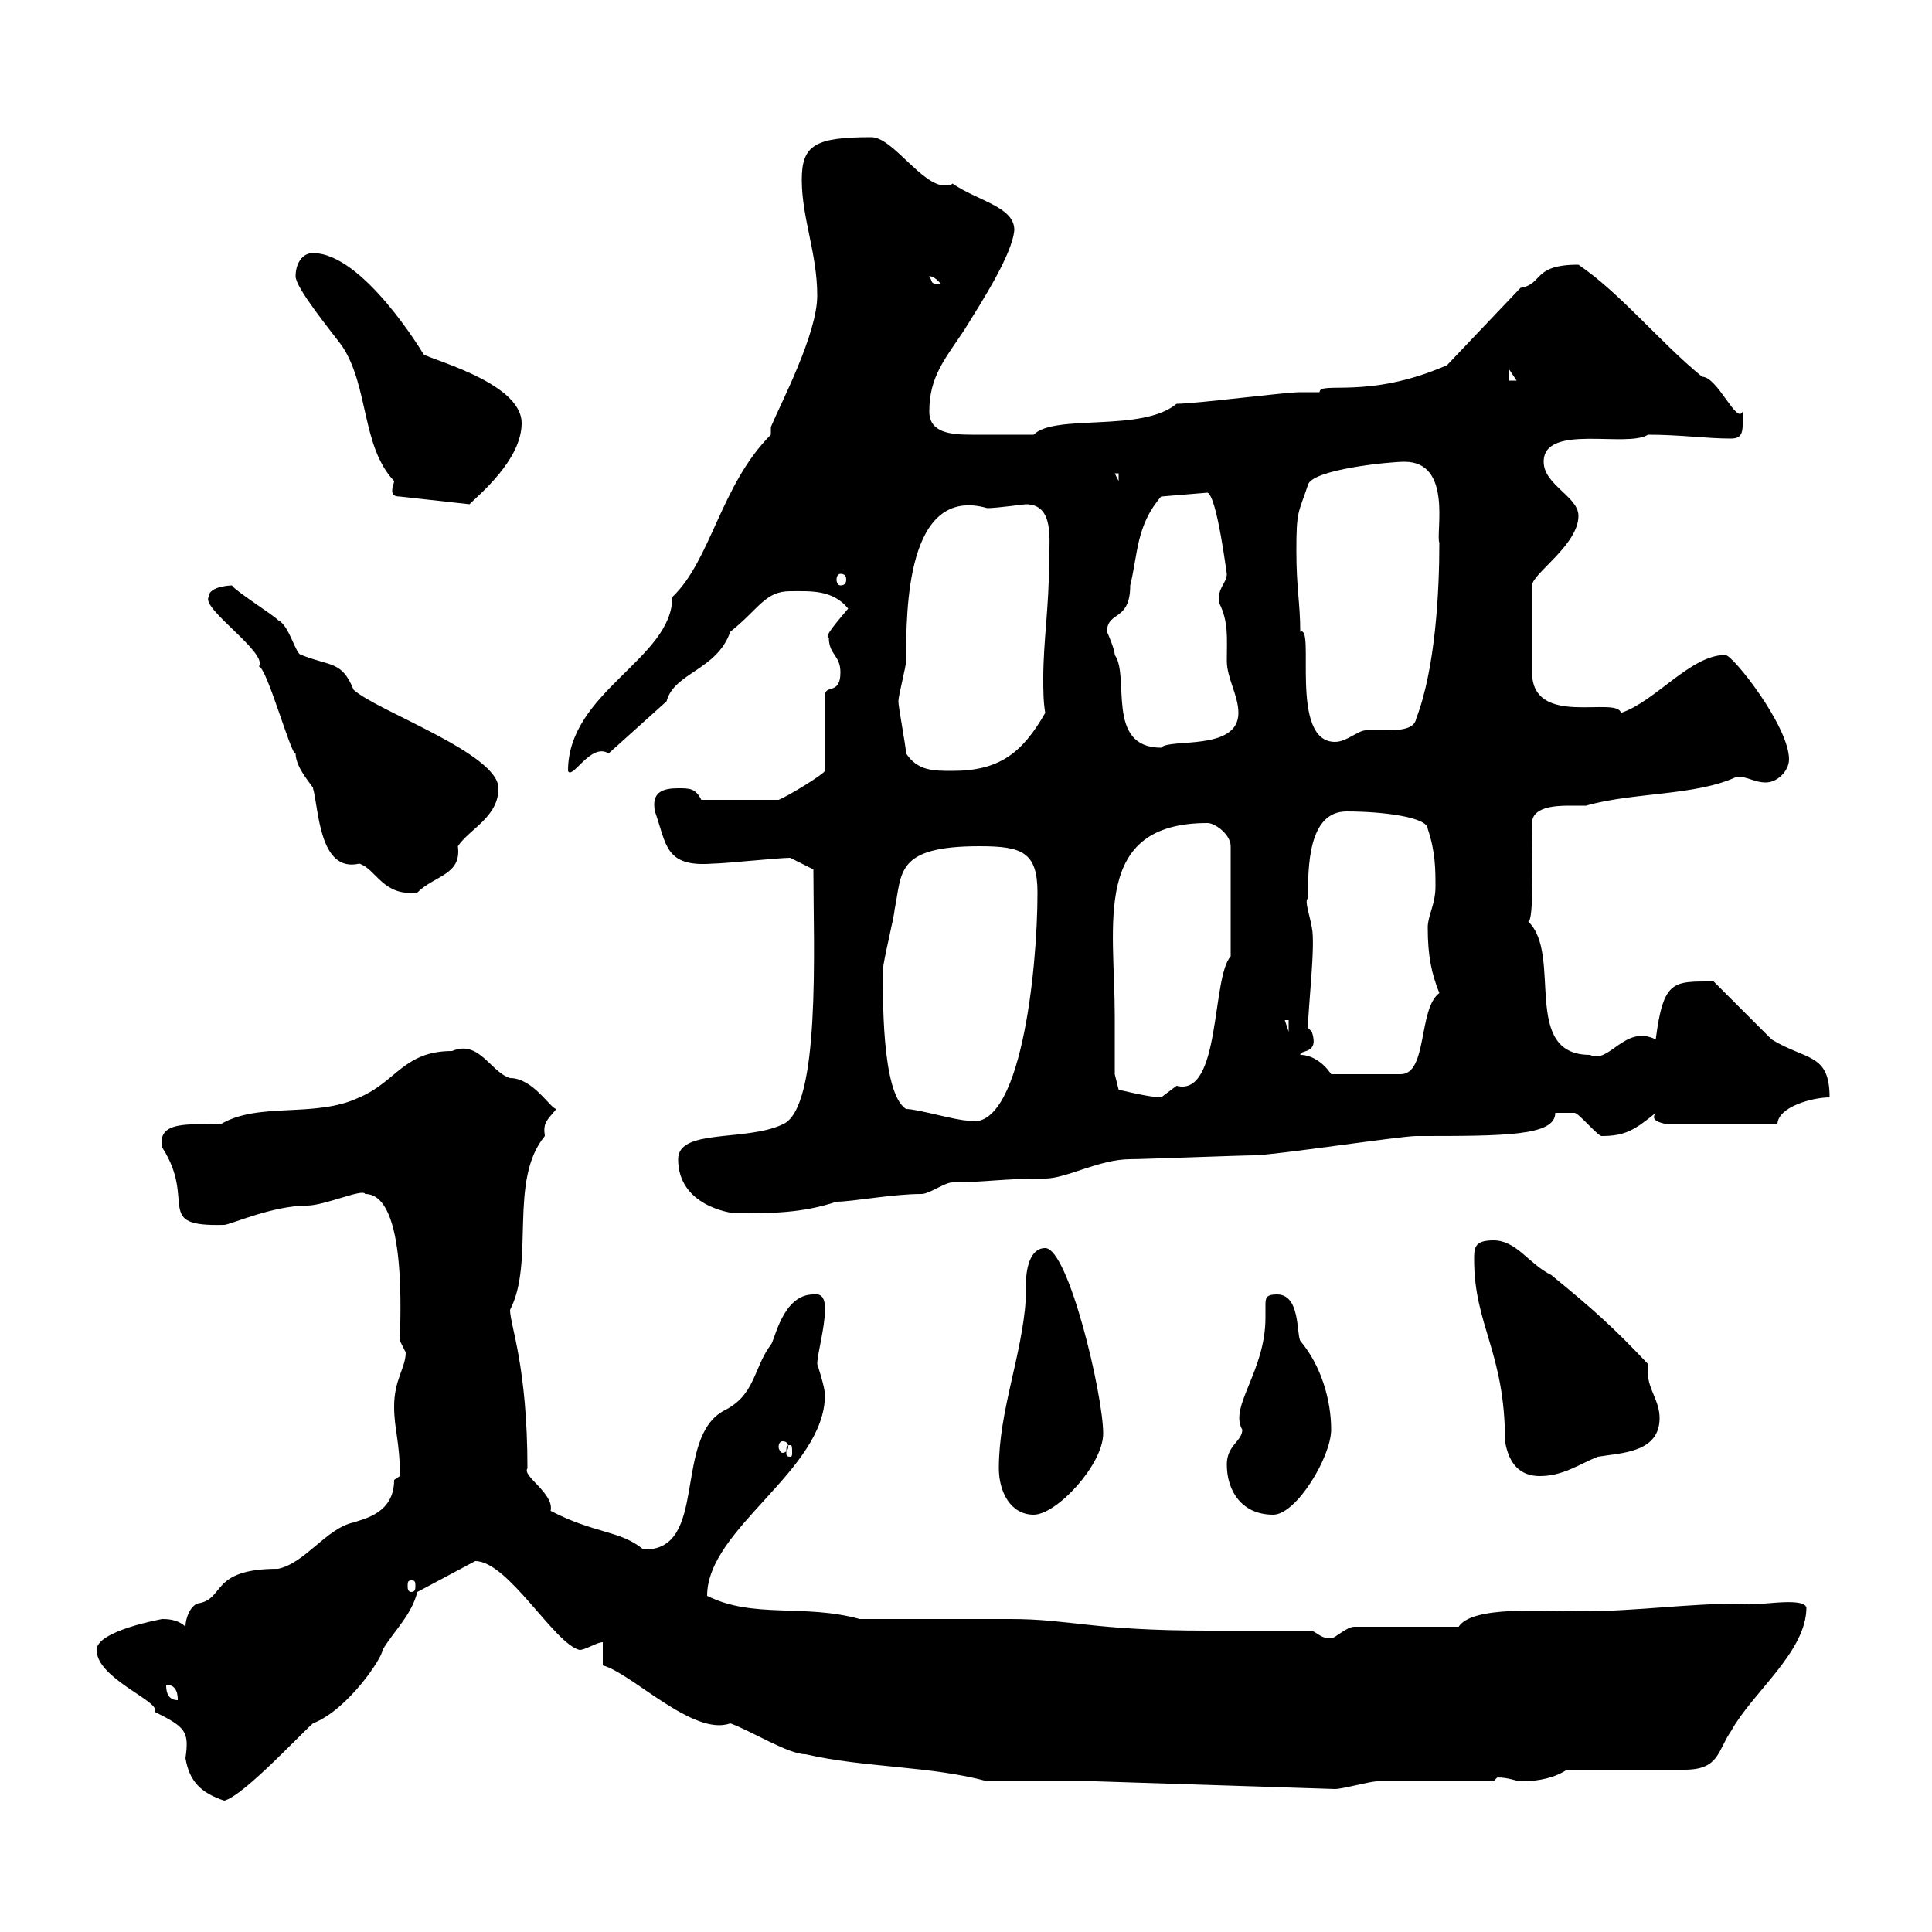 <svg xmlns="http://www.w3.org/2000/svg" xmlns:xlink="http://www.w3.org/1999/xlink" width="300" height="300"><path d="M15 256.20C15 260.70 25.20 264.30 24 265.80C28.80 268.20 29.40 268.80 28.80 273C29.40 276.60 31.20 278.40 34.80 279.60L34.20 279.60C36.30 280.50 46.50 269.40 48.60 267.60C54 265.50 59.40 257.40 59.40 256.20C61.20 253.20 63.90 250.80 64.80 247.20L73.80 242.40C78.90 242.40 86.10 255.30 90 256.20C90.90 256.20 92.70 255 93.60 255L93.60 258.60C98.10 259.80 107.70 269.70 113.40 267.60C116.70 268.80 122.40 272.40 125.10 272.40C134.10 274.50 144.60 274.20 153.30 276.60L170.10 276.60L207.30 277.80C208.50 277.80 212.70 276.60 213.90 276.60C216.30 276.60 228.90 276.60 231.90 276.60C231.90 276.60 232.50 276 232.50 276C234.30 276 235.50 276.60 236.10 276.60C239.10 276.60 241.50 276 243.30 274.80L261.60 274.80C267 274.80 266.70 271.80 268.80 268.80C272.10 262.80 280.50 256.50 280.50 249.60C279.90 247.80 272.10 249.60 270.60 249C261.60 249 254.40 250.20 245.40 250.20C239.70 250.20 228.60 249.30 226.50 252.60L210.30 252.60C209.10 252.60 207.30 254.40 206.70 254.40C205.20 254.40 204.90 253.80 203.70 253.20L187.50 253.20C169.50 253.20 166.20 251.40 156.90 251.40C153.30 251.40 137.10 251.40 133.50 251.40C124.80 249 117 251.40 109.80 247.80C109.80 237.30 128.10 228.30 128.10 216.60C128.10 215.40 126.90 211.80 126.90 211.80C126.90 210.30 128.10 206.10 128.10 203.40C128.10 202.50 128.10 200.70 126.30 201C121.50 201 120.30 208.20 119.70 208.80C117 212.40 117.30 216.60 112.50 219C104.40 223.20 110.10 240.90 99.90 240.60C96.30 237.60 92.40 238.20 85.50 234.60C86.10 231.90 81 229.20 81.90 228C81.90 212.10 79.20 205.80 79.20 203.40C83.10 195.90 78.90 183.30 84.60 176.40C84.30 174.30 84.90 174 86.40 172.20C85.50 172.20 82.80 167.40 79.20 167.40C76.20 166.50 74.40 161.40 70.20 163.20C62.70 163.20 61.50 168 55.80 170.40C48.90 173.70 40.20 171 34.20 174.60C29.40 174.60 24.30 174 25.20 178.20C30.60 186.60 23.70 190.50 34.80 190.20C35.70 190.20 42.30 187.20 47.70 187.20C50.40 187.20 56.40 184.50 56.70 185.40C63.30 185.40 62.10 205.20 62.10 208.20C62.10 208.20 63 210 63 210C63 212.40 61.20 214.20 61.20 218.40C61.20 222 62.10 223.80 62.10 229.20C62.10 229.20 61.20 229.80 61.20 229.80C61.20 234.90 56.70 235.80 54.90 236.40C50.70 237.30 47.40 242.70 43.20 243.60C32.40 243.60 35.10 248.40 30.60 249C29.40 249.60 28.80 251.40 28.80 252.60C27.60 251.40 25.80 251.40 25.20 251.40C25.20 251.40 15 253.20 15 256.20ZM25.80 261.60C27.60 261.60 27.60 263.40 27.60 264C25.80 264 25.80 262.20 25.80 261.60ZM63.90 245.40C64.50 245.40 64.50 245.70 64.50 246.30C64.50 246.60 64.50 247.20 63.90 247.20C63.30 247.20 63.30 246.60 63.30 246.30C63.30 245.70 63.30 245.40 63.90 245.40ZM155.10 228C155.10 231.60 156.90 235.20 160.50 235.20C164.10 235.20 171.30 227.40 171.30 222.60C171.30 216.60 165.90 193.80 162.30 193.80C159.90 193.80 159.30 197.10 159.30 199.50C159.30 200.40 159.30 201.30 159.30 201.60C158.70 210.60 155.10 219 155.10 228ZM190.50 227.40C190.50 231.60 192.90 235.20 197.70 235.20C201.30 235.20 206.70 226.20 206.70 222C206.70 217.50 205.20 212.10 201.90 208.20C201.30 207 201.90 201 198.30 201C196.50 201 196.50 201.60 196.50 202.80C196.50 203.10 196.50 204 196.50 204.60C196.50 213 190.80 218.40 192.90 222C192.90 223.80 190.50 224.40 190.50 227.40ZM228.90 195.60C228.90 205.80 233.70 210 233.70 223.80C234.30 227.40 236.10 229.20 239.10 229.20C242.70 229.20 245.10 227.40 248.10 226.20C251.70 225.60 257.70 225.60 257.70 220.20C257.70 217.50 255.90 215.70 255.90 213.30C255.90 213 255.90 212.10 255.90 211.80C250.50 206.10 247.50 203.40 240.90 198C237.30 196.20 235.50 192.60 231.90 192.60C228.90 192.60 228.90 193.80 228.90 195.60ZM122.70 224.40C123 224.40 123 224.70 123 225.60C123 225.90 123 226.20 122.70 226.20C122.10 226.20 122.10 225.90 122.10 225.60C122.10 224.70 122.10 224.40 122.70 224.40ZM121.50 223.80C122.10 223.80 122.40 224.10 122.40 224.70C122.40 225 122.10 225.60 121.50 225.60C121.20 225.60 120.90 225 120.90 224.70C120.90 224.10 121.20 223.80 121.50 223.80ZM105.30 180C105.30 187.20 113.40 188.40 114.30 188.40C119.70 188.40 124.50 188.40 129.90 186.60C132.30 186.60 138.60 185.40 143.10 185.40C144.30 185.40 146.70 183.60 147.90 183.60C152.70 183.60 155.70 183 162.30 183C165.60 183 170.70 180 175.50 180C177.30 180 192.90 179.40 194.70 179.40C197.70 179.40 217.50 176.40 219.90 176.40C233.70 176.40 241.50 176.40 241.50 172.80C241.50 172.80 243.30 172.80 244.50 172.80C245.10 172.80 248.10 176.40 248.70 176.40C252.30 176.40 253.80 175.50 257.10 172.80C256.20 174 257.70 174.30 258.90 174.60L276 174.60C276 171.90 281.40 170.40 284.10 170.40C284.10 163.50 280.50 164.70 275.10 161.40L266.10 152.40C259.80 152.40 258.30 152.10 257.10 161.40C252.30 159 249.90 165.30 246.90 163.80C236.10 163.80 242.70 148.20 237.30 143.10C238.20 143.10 237.90 132.90 237.90 127.80C237.90 125.40 241.20 125.10 243.60 125.10C244.80 125.10 245.40 125.10 246.30 125.10C253.50 123 263.40 123.60 269.70 120.60C271.50 120.60 272.40 121.50 274.20 121.50C276 121.50 277.80 119.70 277.80 117.90C277.80 112.80 269.10 101.70 267.90 101.70C262.50 101.70 257.10 108.90 251.70 110.70C251.10 108 237.90 113.10 237.90 104.40L237.90 90.90C237.90 89.10 245.10 84.60 245.10 80.10C245.10 77.10 239.70 75.30 239.70 71.70C239.70 65.70 252.60 69.60 255.90 67.50C261 67.50 264.90 68.10 268.80 68.10C270.90 68.10 270.60 66.60 270.60 63.90C269.70 66 266.70 58.50 264.30 58.50C257.70 53.10 251.70 45.60 245.10 41.10C237.90 41.10 239.70 44.10 236.10 44.70L224.70 56.70C212.40 62.10 204.90 59.10 204.90 60.90C204.90 60.90 201.90 60.90 201.90 60.90C199.50 60.90 185.70 62.70 182.70 62.70C177.30 67.20 163.80 64.20 160.50 67.50C159 67.50 153 67.50 150.90 67.50C147.60 67.50 144.30 67.20 144.30 63.90C144.30 58.50 146.70 55.80 149.70 51.30C152.10 47.40 157.20 39.60 157.50 35.70C157.50 32.10 151.80 31.20 147.90 28.50C147.60 28.80 147.30 28.80 146.70 28.80C143.10 28.80 138.60 21.30 135.30 21.30C126.60 21.30 124.50 22.50 124.50 27.90C124.50 33.90 126.90 39.30 126.90 45.90C126.90 51.90 121.20 62.70 119.70 66.30L119.70 67.50C111.90 75.30 110.40 87 104.40 92.70C104.40 102.30 88.20 107.40 88.20 119.70C88.80 121.20 91.80 115.20 94.50 117L103.50 108.90C104.70 104.40 111.30 104.10 113.40 98.10C117.90 94.50 118.80 91.80 122.70 91.80C125.70 91.80 129.30 91.50 131.70 94.50C130.20 96.30 127.80 99 128.70 99C128.70 101.70 130.50 101.70 130.50 104.40C130.50 108 128.10 106.20 128.10 108L128.10 119.70C127.80 120.30 122.40 123.60 120.90 124.20L108.90 124.20C108 122.40 107.10 122.40 105.30 122.40C102.90 122.40 101.10 123 101.70 126C103.50 131.10 103.20 134.70 110.70 134.10C112.50 134.10 120.90 133.20 122.70 133.20L126.30 135C126.30 146.70 127.50 172.20 121.50 174.60C115.80 177.30 105.30 175.20 105.30 180ZM140.70 172.20C136.80 169.80 137.10 153.90 137.10 150.60C137.10 149.40 138.90 142.20 138.90 141.30C140.10 135.60 138.90 131.40 152.10 131.40C158.70 131.40 161.10 132.30 161.10 138.60C161.10 150.90 158.40 176.10 150.30 174C148.50 174 142.50 172.20 140.70 172.20ZM173.10 157.80C173.10 143.40 169.50 127.80 187.50 127.80C188.70 127.80 191.10 129.60 191.10 131.40L191.10 148.50C188.10 151.80 189.60 170.40 182.70 168.60C182.70 168.60 180.30 170.40 180.30 170.40C178.50 170.40 173.70 169.20 173.70 169.20L173.10 166.80C173.10 166.80 173.10 160.20 173.10 157.80ZM201.90 163.80C201.90 162.90 204.90 163.80 203.70 160.20C203.70 160.20 203.10 159.60 203.10 159.60C203.10 156.60 204.30 146.70 203.70 144C203.40 142.20 202.50 139.80 203.10 139.50C203.10 134.70 203.10 126 209.10 126C214.80 126 221.70 126.90 221.70 128.70C222.90 132.30 222.90 135 222.90 137.70C222.90 140.40 221.70 142.20 221.70 144C221.70 148.50 222.30 151.20 223.50 154.20C220.20 156.60 221.70 166.80 217.50 166.80L206.70 166.80C205.50 165 203.70 163.80 201.90 163.80ZM199.50 158.40L200.10 158.40L200.10 160.20ZM32.40 92.70C31.20 94.50 41.70 101.40 40.20 103.50C41.40 103.50 45.30 117.60 45.90 117C45.90 119.40 48.90 122.40 48.60 122.40C49.50 125.40 49.50 135.60 55.80 134.10C58.50 135 59.40 139.20 64.80 138.60C67.50 135.90 71.70 135.90 71.10 131.40C72.90 128.70 77.40 126.90 77.40 122.40C77.40 117 58.50 110.40 54.90 107.10C53.10 102.60 51.30 103.50 46.80 101.70C45.90 101.70 45 97.20 43.20 96.30C42.30 95.40 36.60 91.80 36 90.90C36.30 90.90 32.40 90.90 32.40 92.70ZM140.70 117C140.70 116.10 139.50 109.80 139.50 108.90C139.50 108 140.70 103.50 140.70 102.60C140.70 94.80 140.70 75.30 153.30 78.90C154.80 78.90 159 78.30 159.30 78.30C163.80 78.30 162.90 84 162.90 87.30C162.90 94.20 162 99.60 162 105.30C162 107.10 162 108.90 162.30 110.70C158.70 117 155.10 119.70 147.90 119.70C144.90 119.70 142.50 119.70 140.70 117ZM171.90 98.10C171.90 94.80 175.50 96.60 175.50 90.90C176.70 86.10 176.40 81.60 180.30 77.10L187.50 76.50C189 77.10 190.50 89.40 190.50 89.10C190.50 90.60 189 91.20 189.30 93.60C190.80 96.60 190.50 99 190.50 102.60C190.50 105.30 192.30 108 192.30 110.70C192.30 116.70 181.50 114.60 180.30 116.10C171.60 116.10 175.50 105 173.10 101.70C173.10 100.80 171.90 98.10 171.90 98.10ZM201.30 85.50C201.30 79.20 201.60 79.80 203.10 75.30C203.70 72.90 215.70 71.70 218.10 71.70C225.60 71.70 222.90 82.80 223.50 84.30C223.50 91.80 222.90 103.80 219.90 111.60C219.60 113.40 216.90 113.40 214.80 113.40C213.90 113.40 212.70 113.40 212.10 113.40C210.90 113.40 209.10 115.20 207.30 115.20C200.10 115.20 204.30 96.90 201.90 98.10C201.90 93.60 201.30 91.50 201.30 85.50ZM130.50 89.10C131.10 89.10 131.40 89.40 131.40 90C131.40 90.60 131.10 90.90 130.50 90.90C130.20 90.90 129.90 90.60 129.90 90C129.90 89.40 130.20 89.10 130.50 89.10ZM45.90 42.90C45.90 44.70 51.30 51.30 53.10 53.70C57.30 60 56.10 69.30 61.20 74.70C61.20 75 60.90 75.60 60.90 76.20C60.90 76.80 61.20 77.10 62.10 77.10L72.90 78.30C74.40 76.80 81 71.40 81 65.70C81 59.10 65.40 55.50 65.70 54.90C65.70 54.90 56.40 39.30 48.60 39.30C46.80 39.30 45.90 41.10 45.90 42.90ZM173.10 73.50L173.70 73.50L173.70 74.70ZM234.30 57.30L235.50 59.10L234.30 59.10ZM144.30 42.90C144 42.90 144.90 42.60 146.10 44.10C144.30 44.10 144.90 43.80 144.30 42.90Z"/></svg>